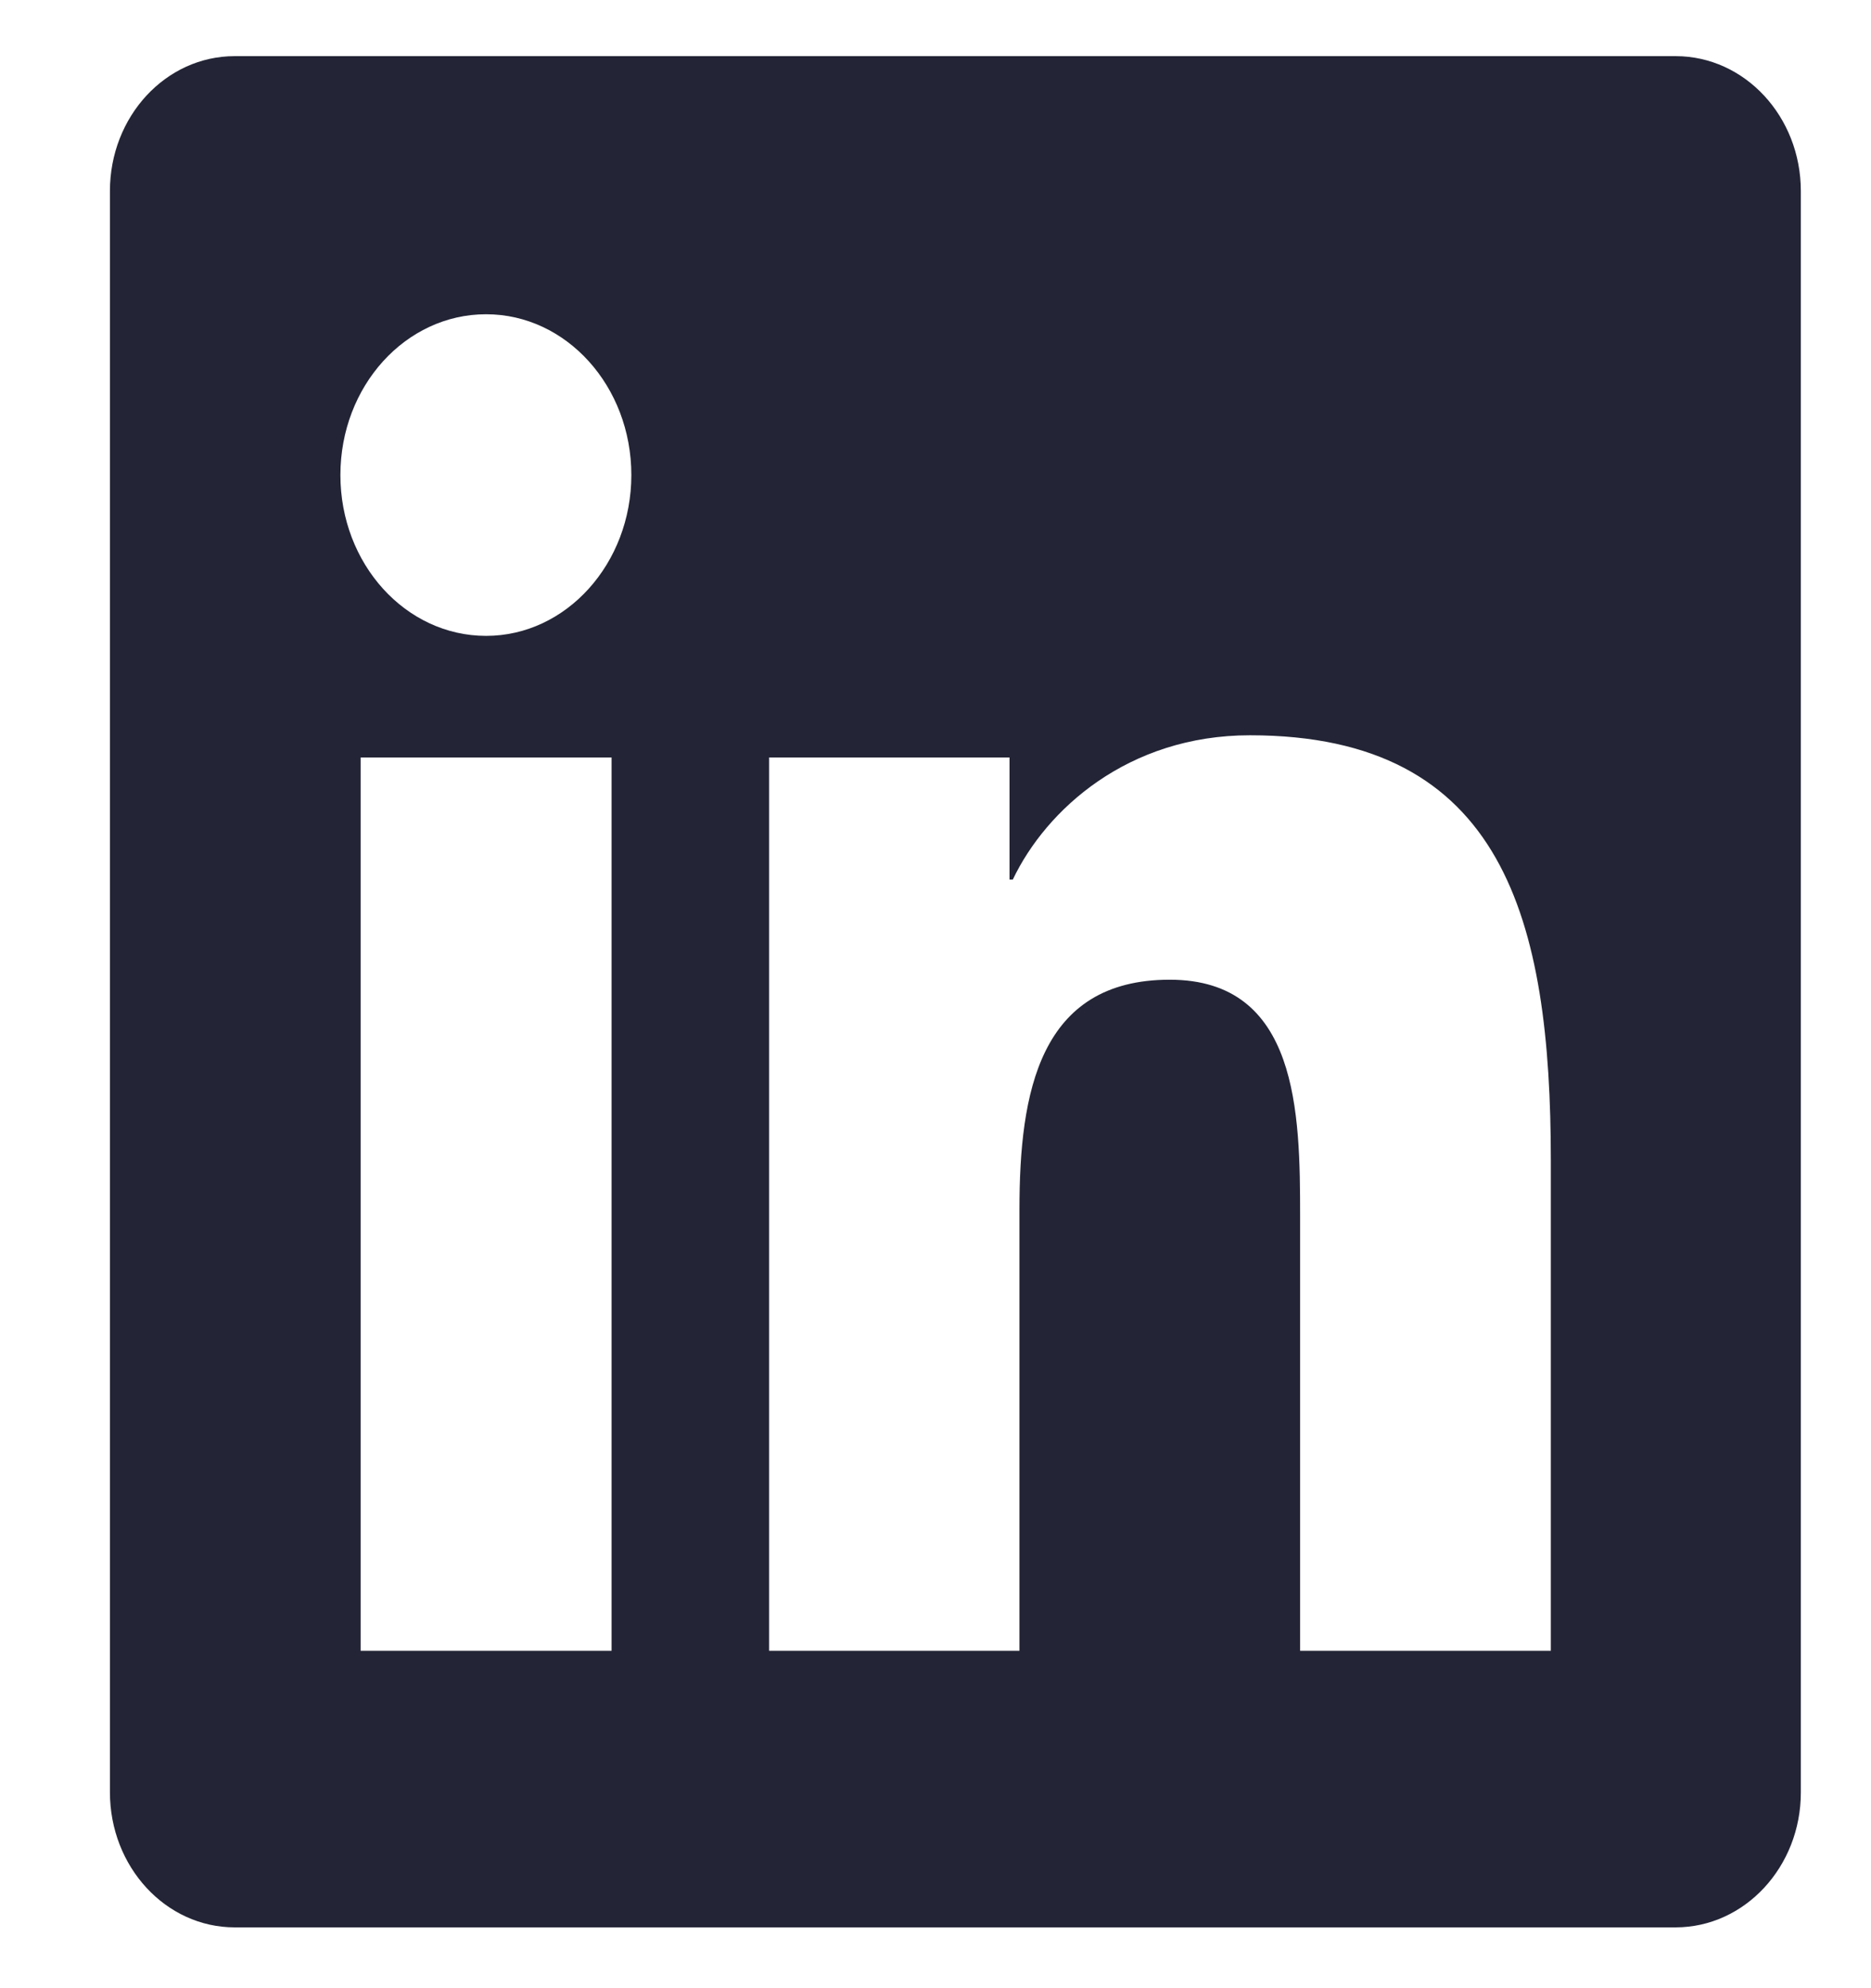<svg width="16" height="17" viewBox="0 0 16 17" fill="none" xmlns="http://www.w3.org/2000/svg">
<g id="LinkedIn / Negative" clip-path="url(#clip0_346_13)">
<g id="Group">
<path id="Vector" d="M14.329 0.48H2.007C1.417 0.48 0.94 0.996 0.94 1.634V15.324C0.94 15.962 1.417 16.48 2.007 16.48H14.329C14.92 16.48 15.4 15.962 15.4 15.327V1.634C15.4 0.996 14.92 0.48 14.329 0.48ZM5.23 14.115H3.084V6.477H5.23V14.115ZM4.157 5.437C3.468 5.437 2.911 4.821 2.911 4.062C2.911 3.302 3.468 2.687 4.157 2.687C4.843 2.687 5.399 3.302 5.399 4.062C5.399 4.818 4.843 5.437 4.157 5.437ZM13.262 14.115H11.118V10.402C11.118 9.518 11.104 8.377 10.003 8.377C8.887 8.377 8.718 9.343 8.718 10.34V14.115H6.577V6.477H8.633V7.521H8.661C8.947 6.921 9.647 6.287 10.689 6.287C12.861 6.287 13.262 7.868 13.262 9.924V14.115V14.115Z" fill="#232536"/>
</g>
</g>
<defs>
<clipPath id="clip0_346_13">
<rect width="14.46" height="16" fill="white" transform="translate(0.94 0.48)"/>
</clipPath>
</defs>
</svg>
